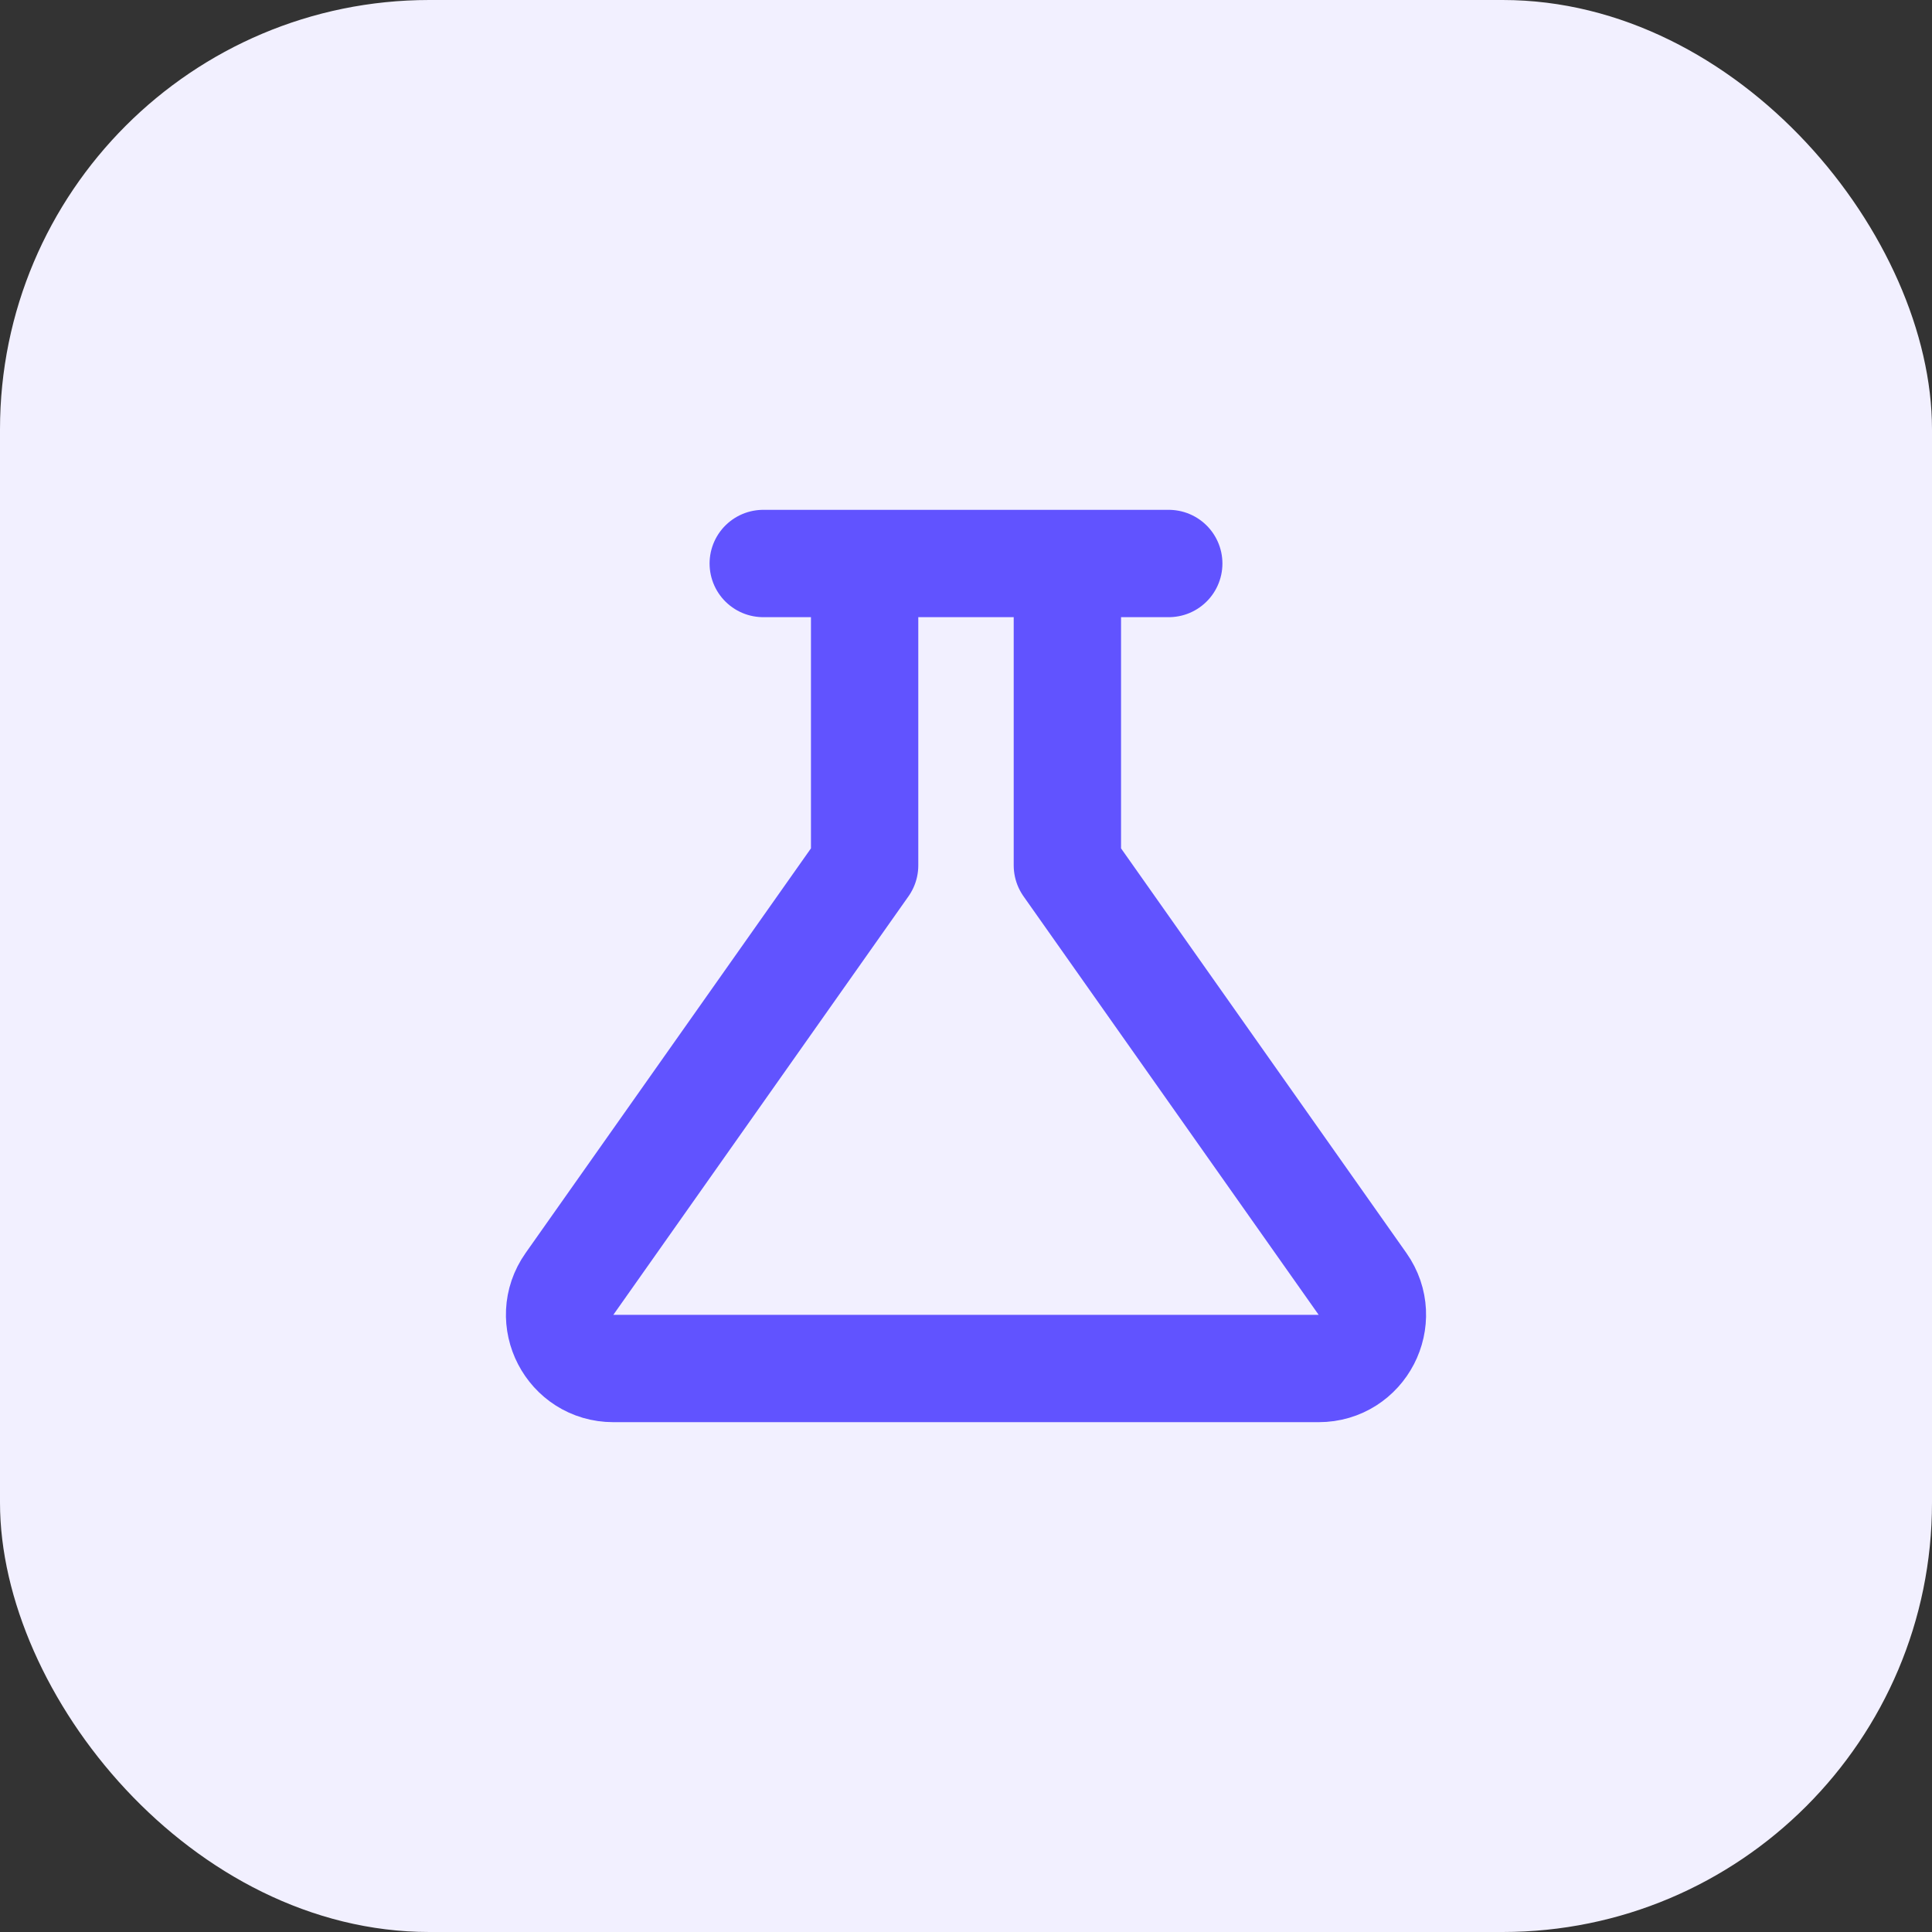 <svg width="72" height="72" viewBox="0 0 72 72" fill="none" xmlns="http://www.w3.org/2000/svg">
<rect x="0" y="0" width="72" height="72" fill="#333333" stroke="none"/>
<rect width="72" height="72" rx="16" fill="#F2F0FF"/>
<path d="M32.222 21V32.25L21.223 47.847C20.289 49.172 21.236 51 22.858 51H49.142C50.764 51 51.711 49.172 50.777 47.847L39.778 32.25V21M32.222 21H39.778M32.222 21H28.444M39.778 21H43.556" stroke="#6153FF" stroke-width="4" stroke-linecap="round" stroke-linejoin="round"/>
</svg>
